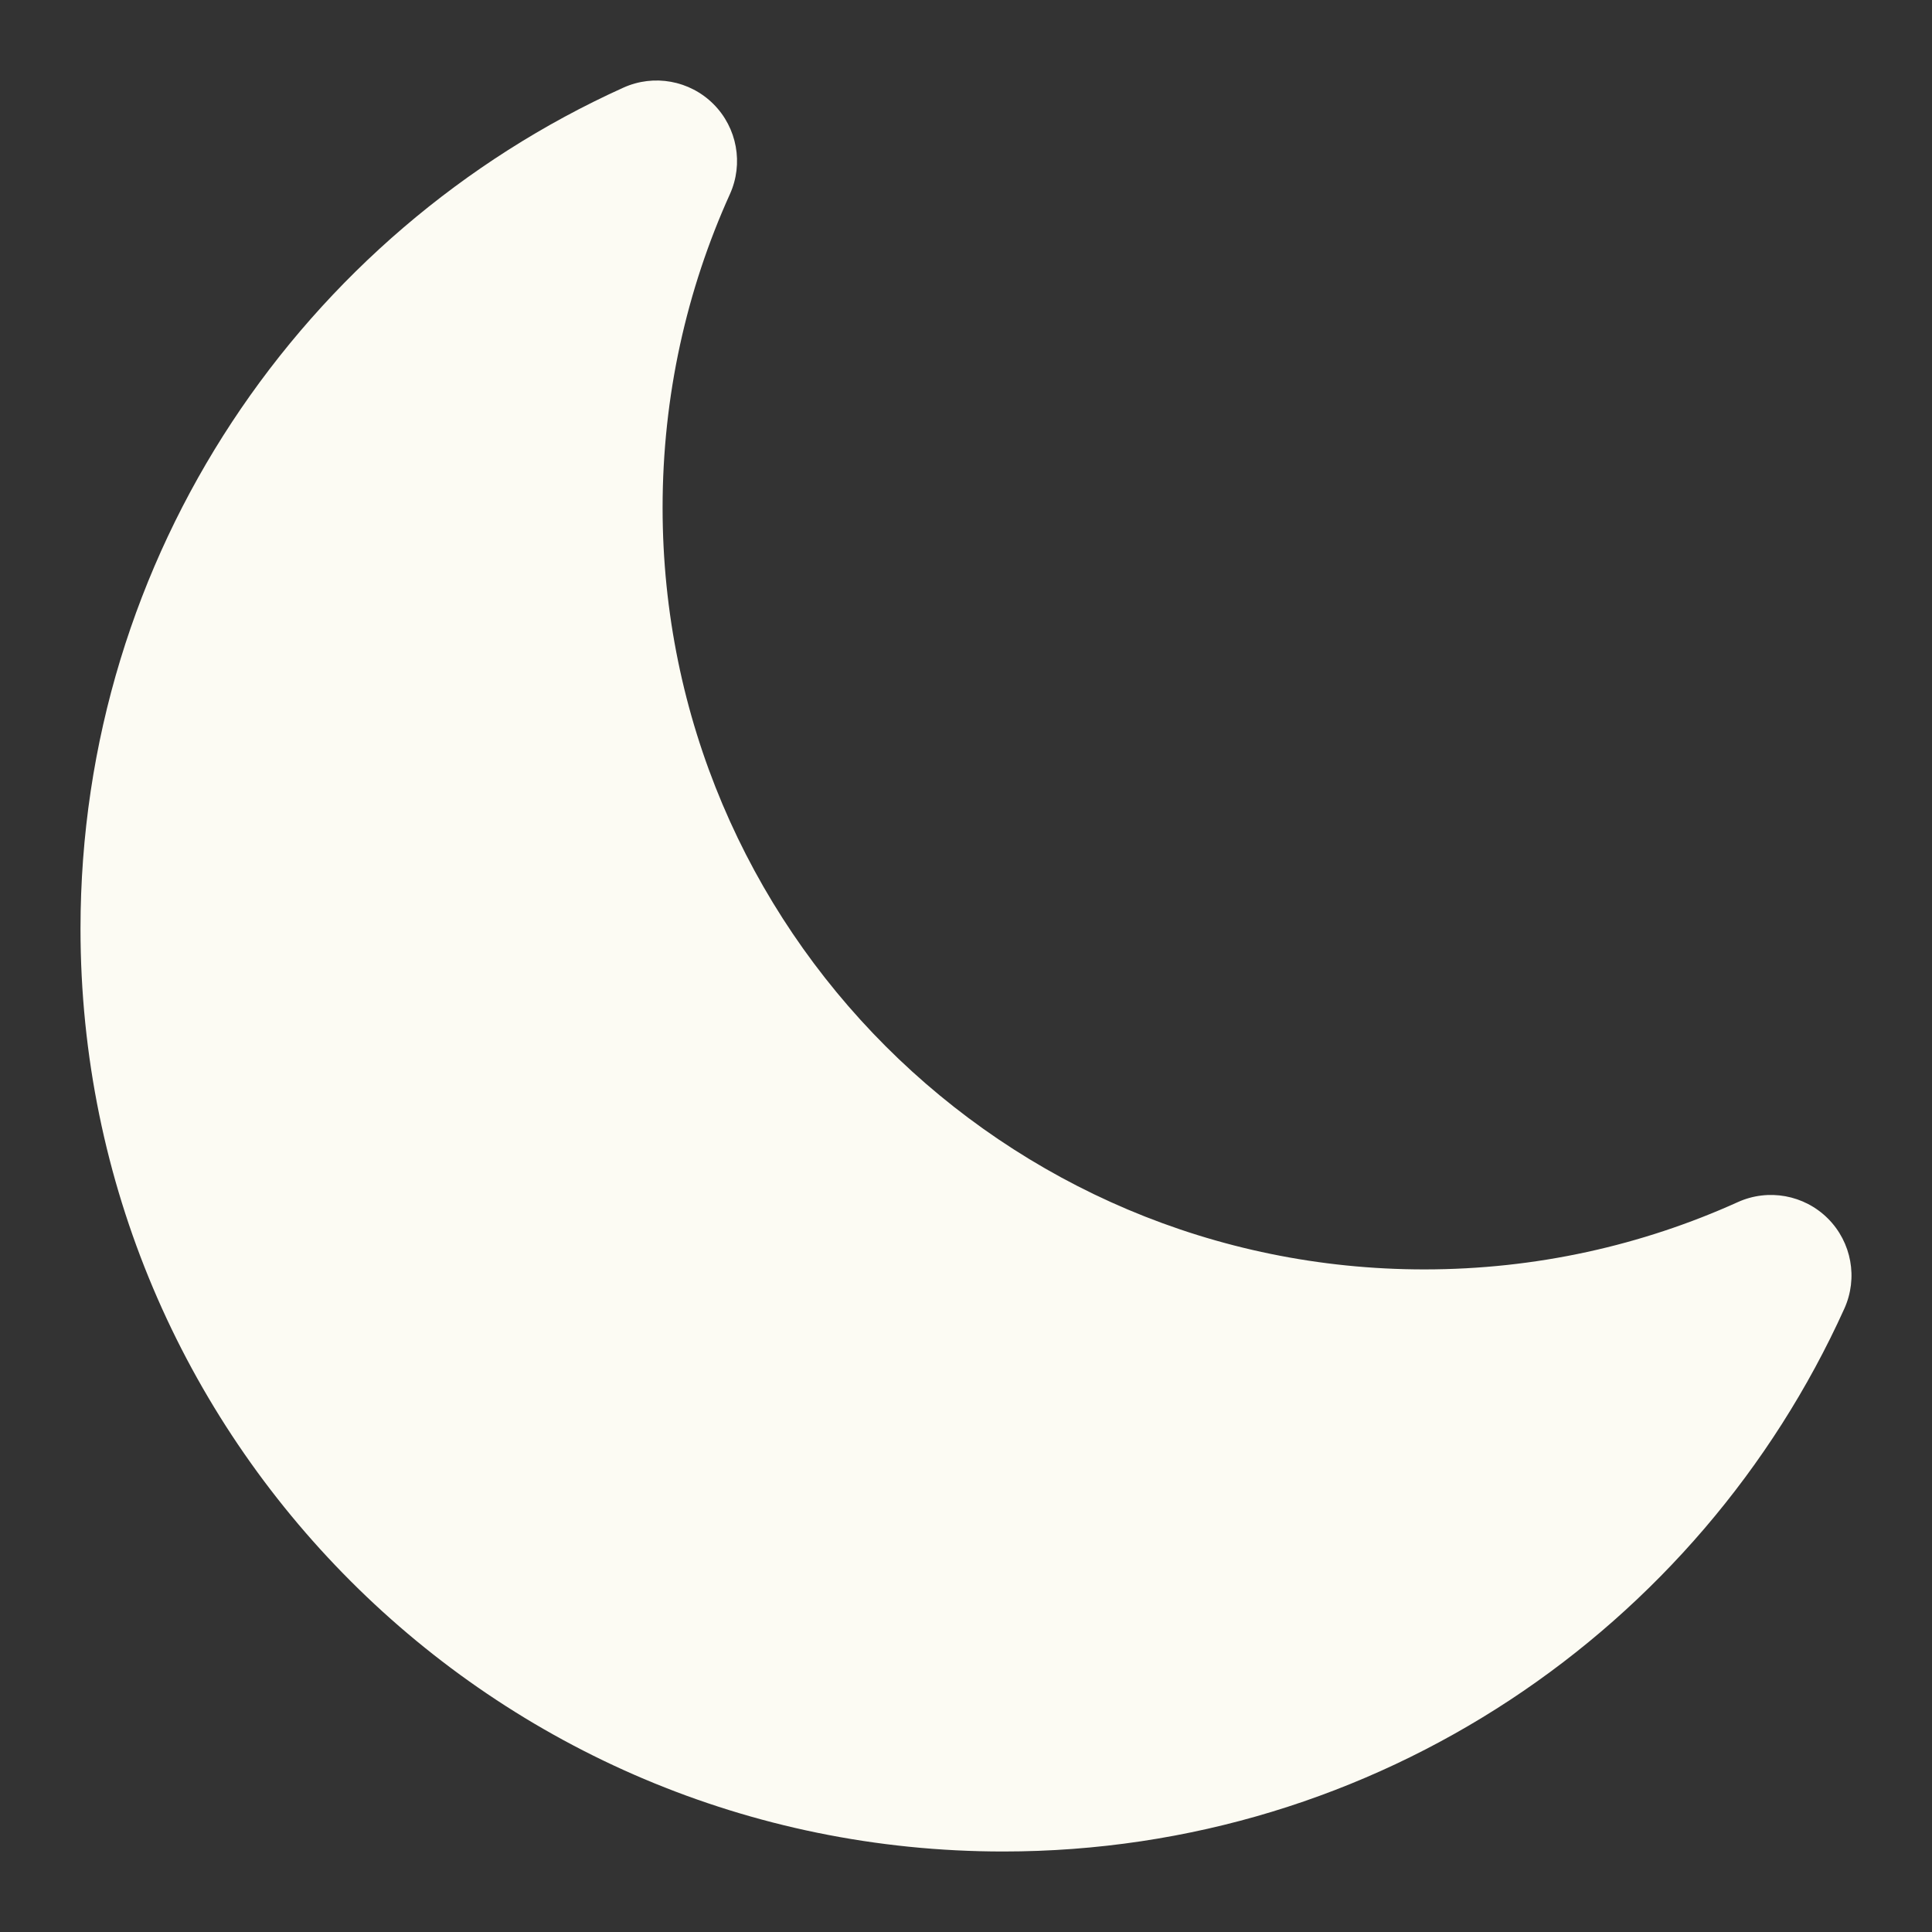 <svg width="48" height="48" viewBox="0 0 48 48" fill="none" xmlns="http://www.w3.org/2000/svg">
<rect x="0" y="0" width="48" height="48" fill="#333333" stroke="none"/>
<path d="M18.134 4.824C18.477 4.066 18.314 3.174 17.726 2.586C17.137 1.997 16.246 1.835 15.487 2.178C7.538 5.773 2 13.775 2 23.075C2 35.736 12.264 46 24.925 46C34.225 46 42.227 40.462 45.822 32.513C46.165 31.754 46.003 30.863 45.414 30.274C44.826 29.686 43.934 29.523 43.176 29.866C40.803 30.939 38.167 31.538 35.387 31.538C24.935 31.538 16.462 23.065 16.462 12.613C16.462 9.833 17.061 7.197 18.134 4.824Z" fill="#FCFBF3"/>
</svg>
